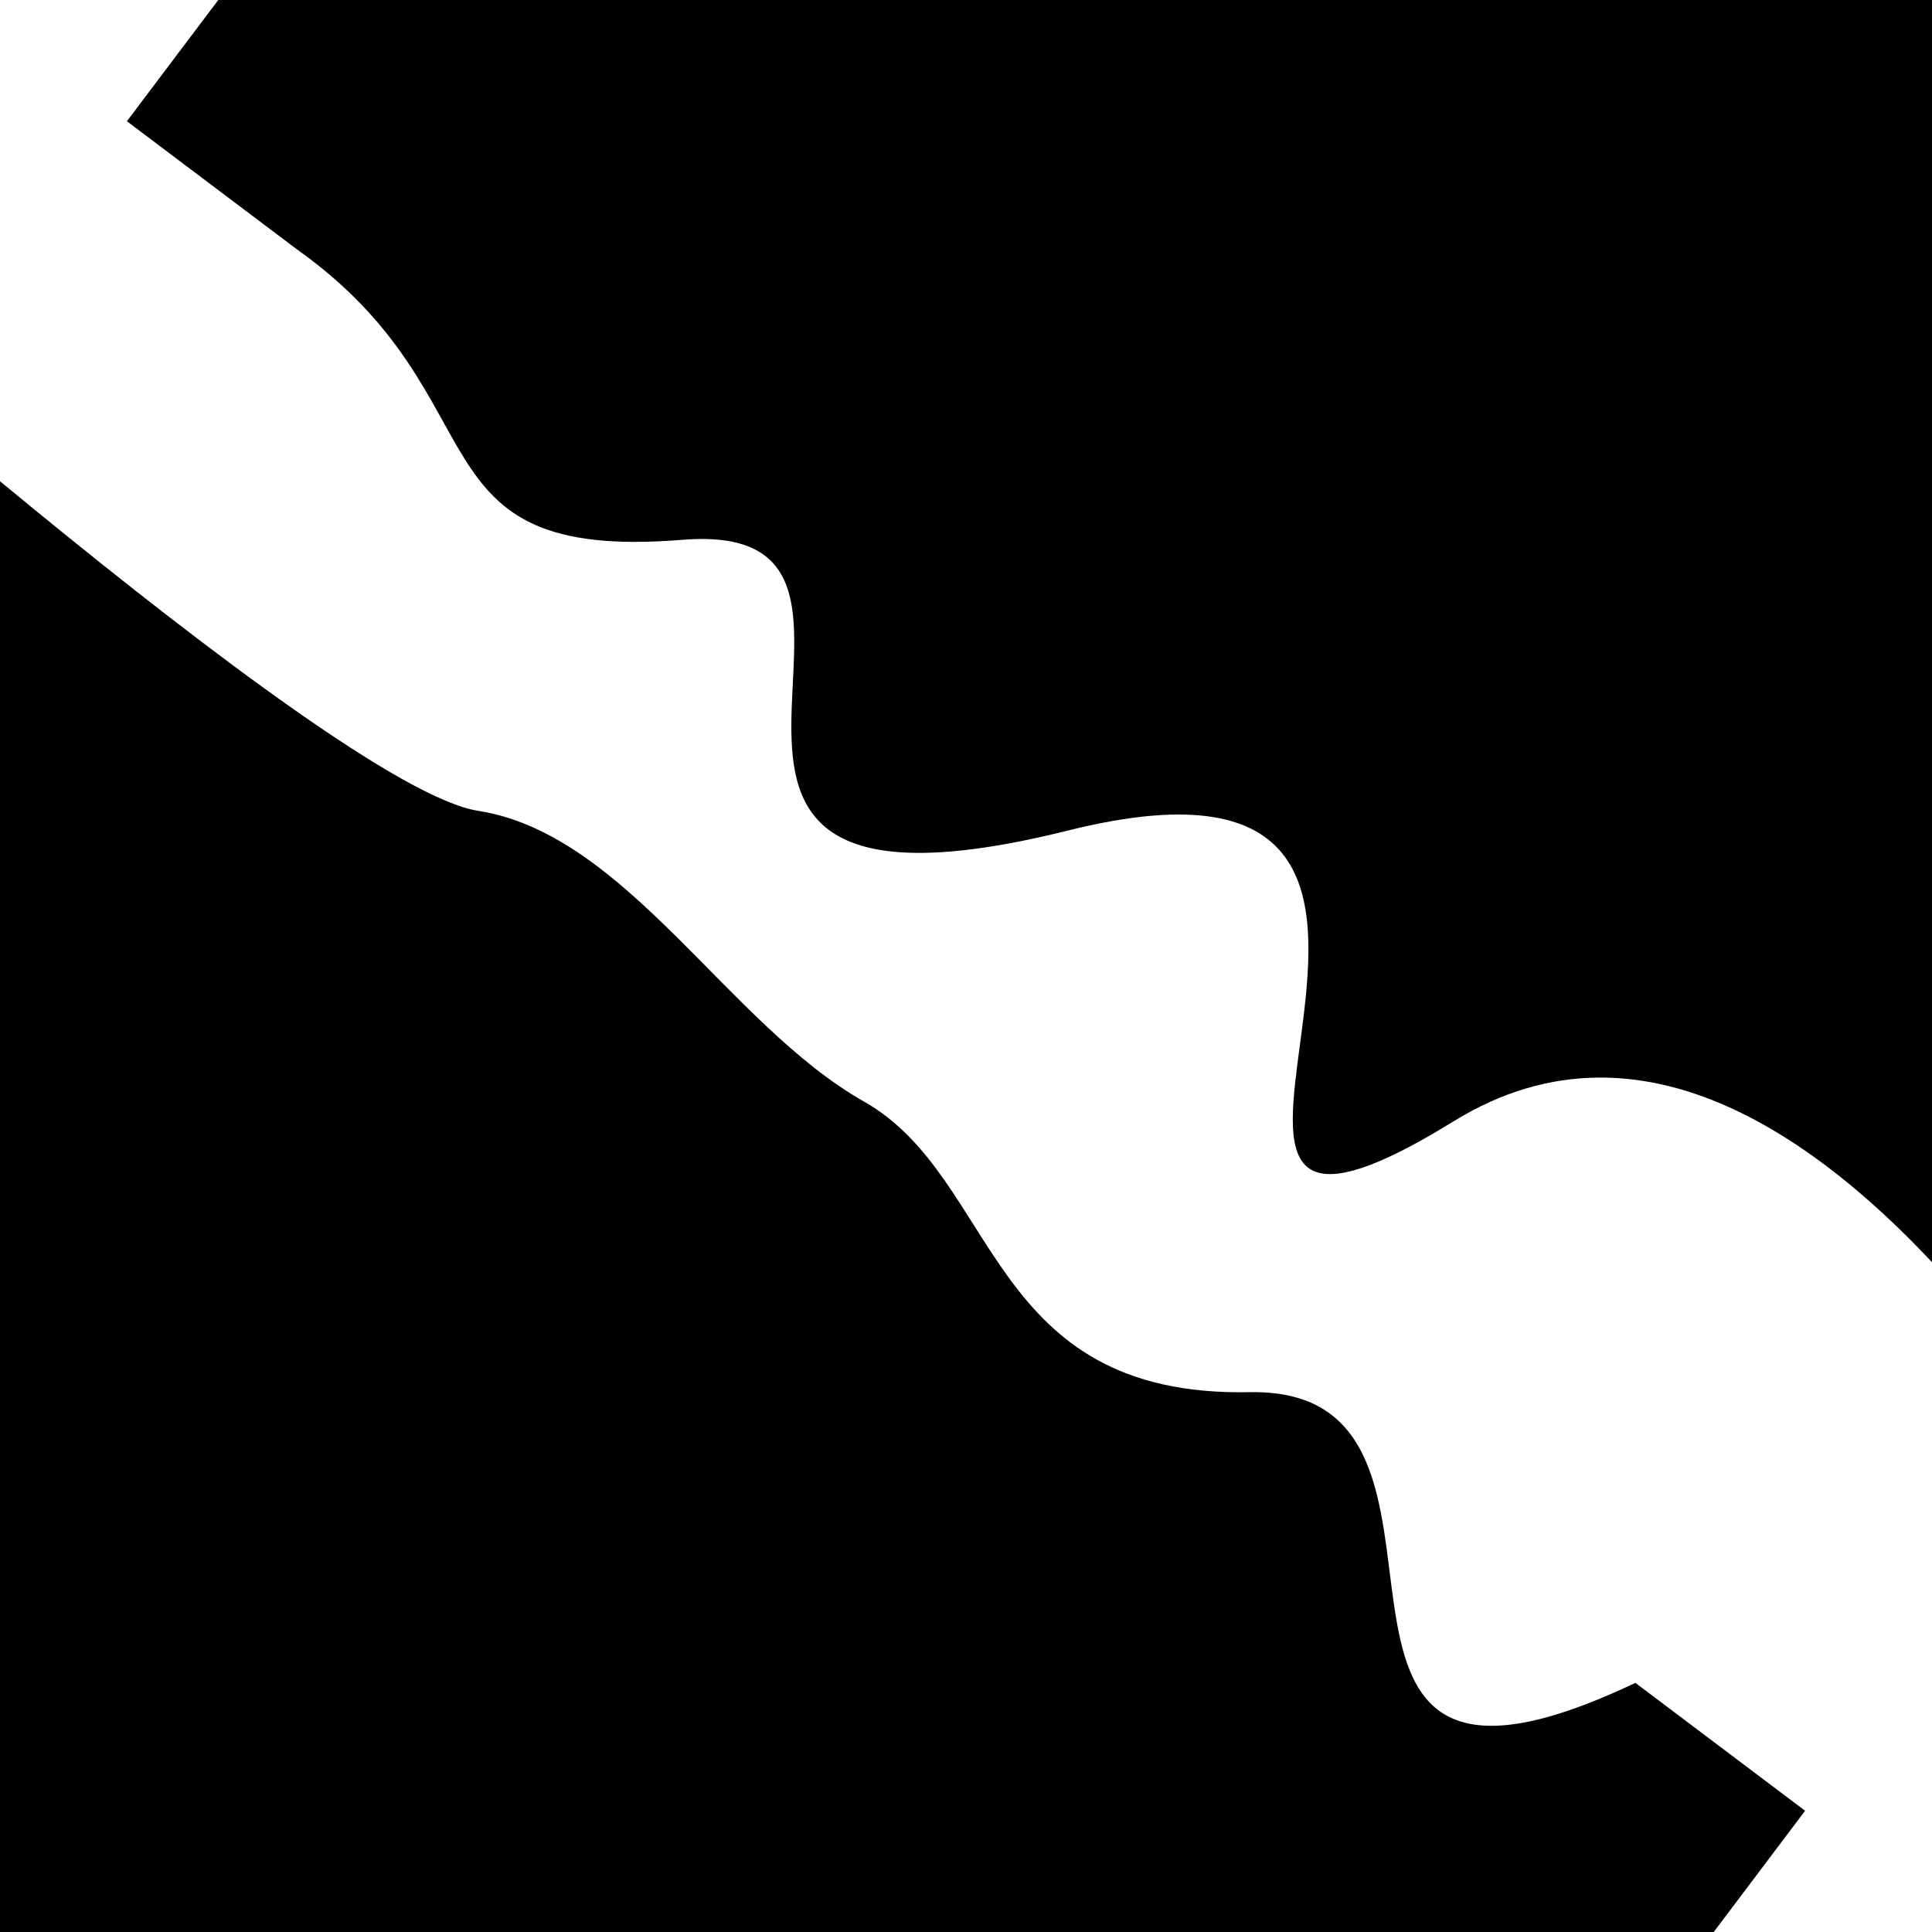 <svg viewBox="0 0 1000 1000" height="1000" width="1000" xmlns="http://www.w3.org/2000/svg">
<rect x="0" y="0" width="1000" height="1000" fill="#ffffff"></rect>
<g transform="rotate(37 500.0 500.0)">
<path d="M -250.0 587.82 S
 181.40  624.47
 250.00  587.82
 419.85  598.38
 500.00  587.82
 642.50  672.23
 750.00  587.82
 895.69  787.42
1000.00  587.82 h 110 V 2000 H -250.0 Z" fill="hsl(52.4, 20%, 28.527%)"></path>
</g>
<g transform="rotate(217 500.0 500.0)">
<path d="M -250.0 587.82 S
 164.29  807.19
 250.00  587.82
 332.08  795.18
 500.00  587.82
 642.67  683.22
 750.00  587.82
 866.85  591.66
1000.00  587.82 h 110 V 2000 H -250.0 Z" fill="hsl(112.4, 20%, 43.527%)"></path>
</g>
</svg>
